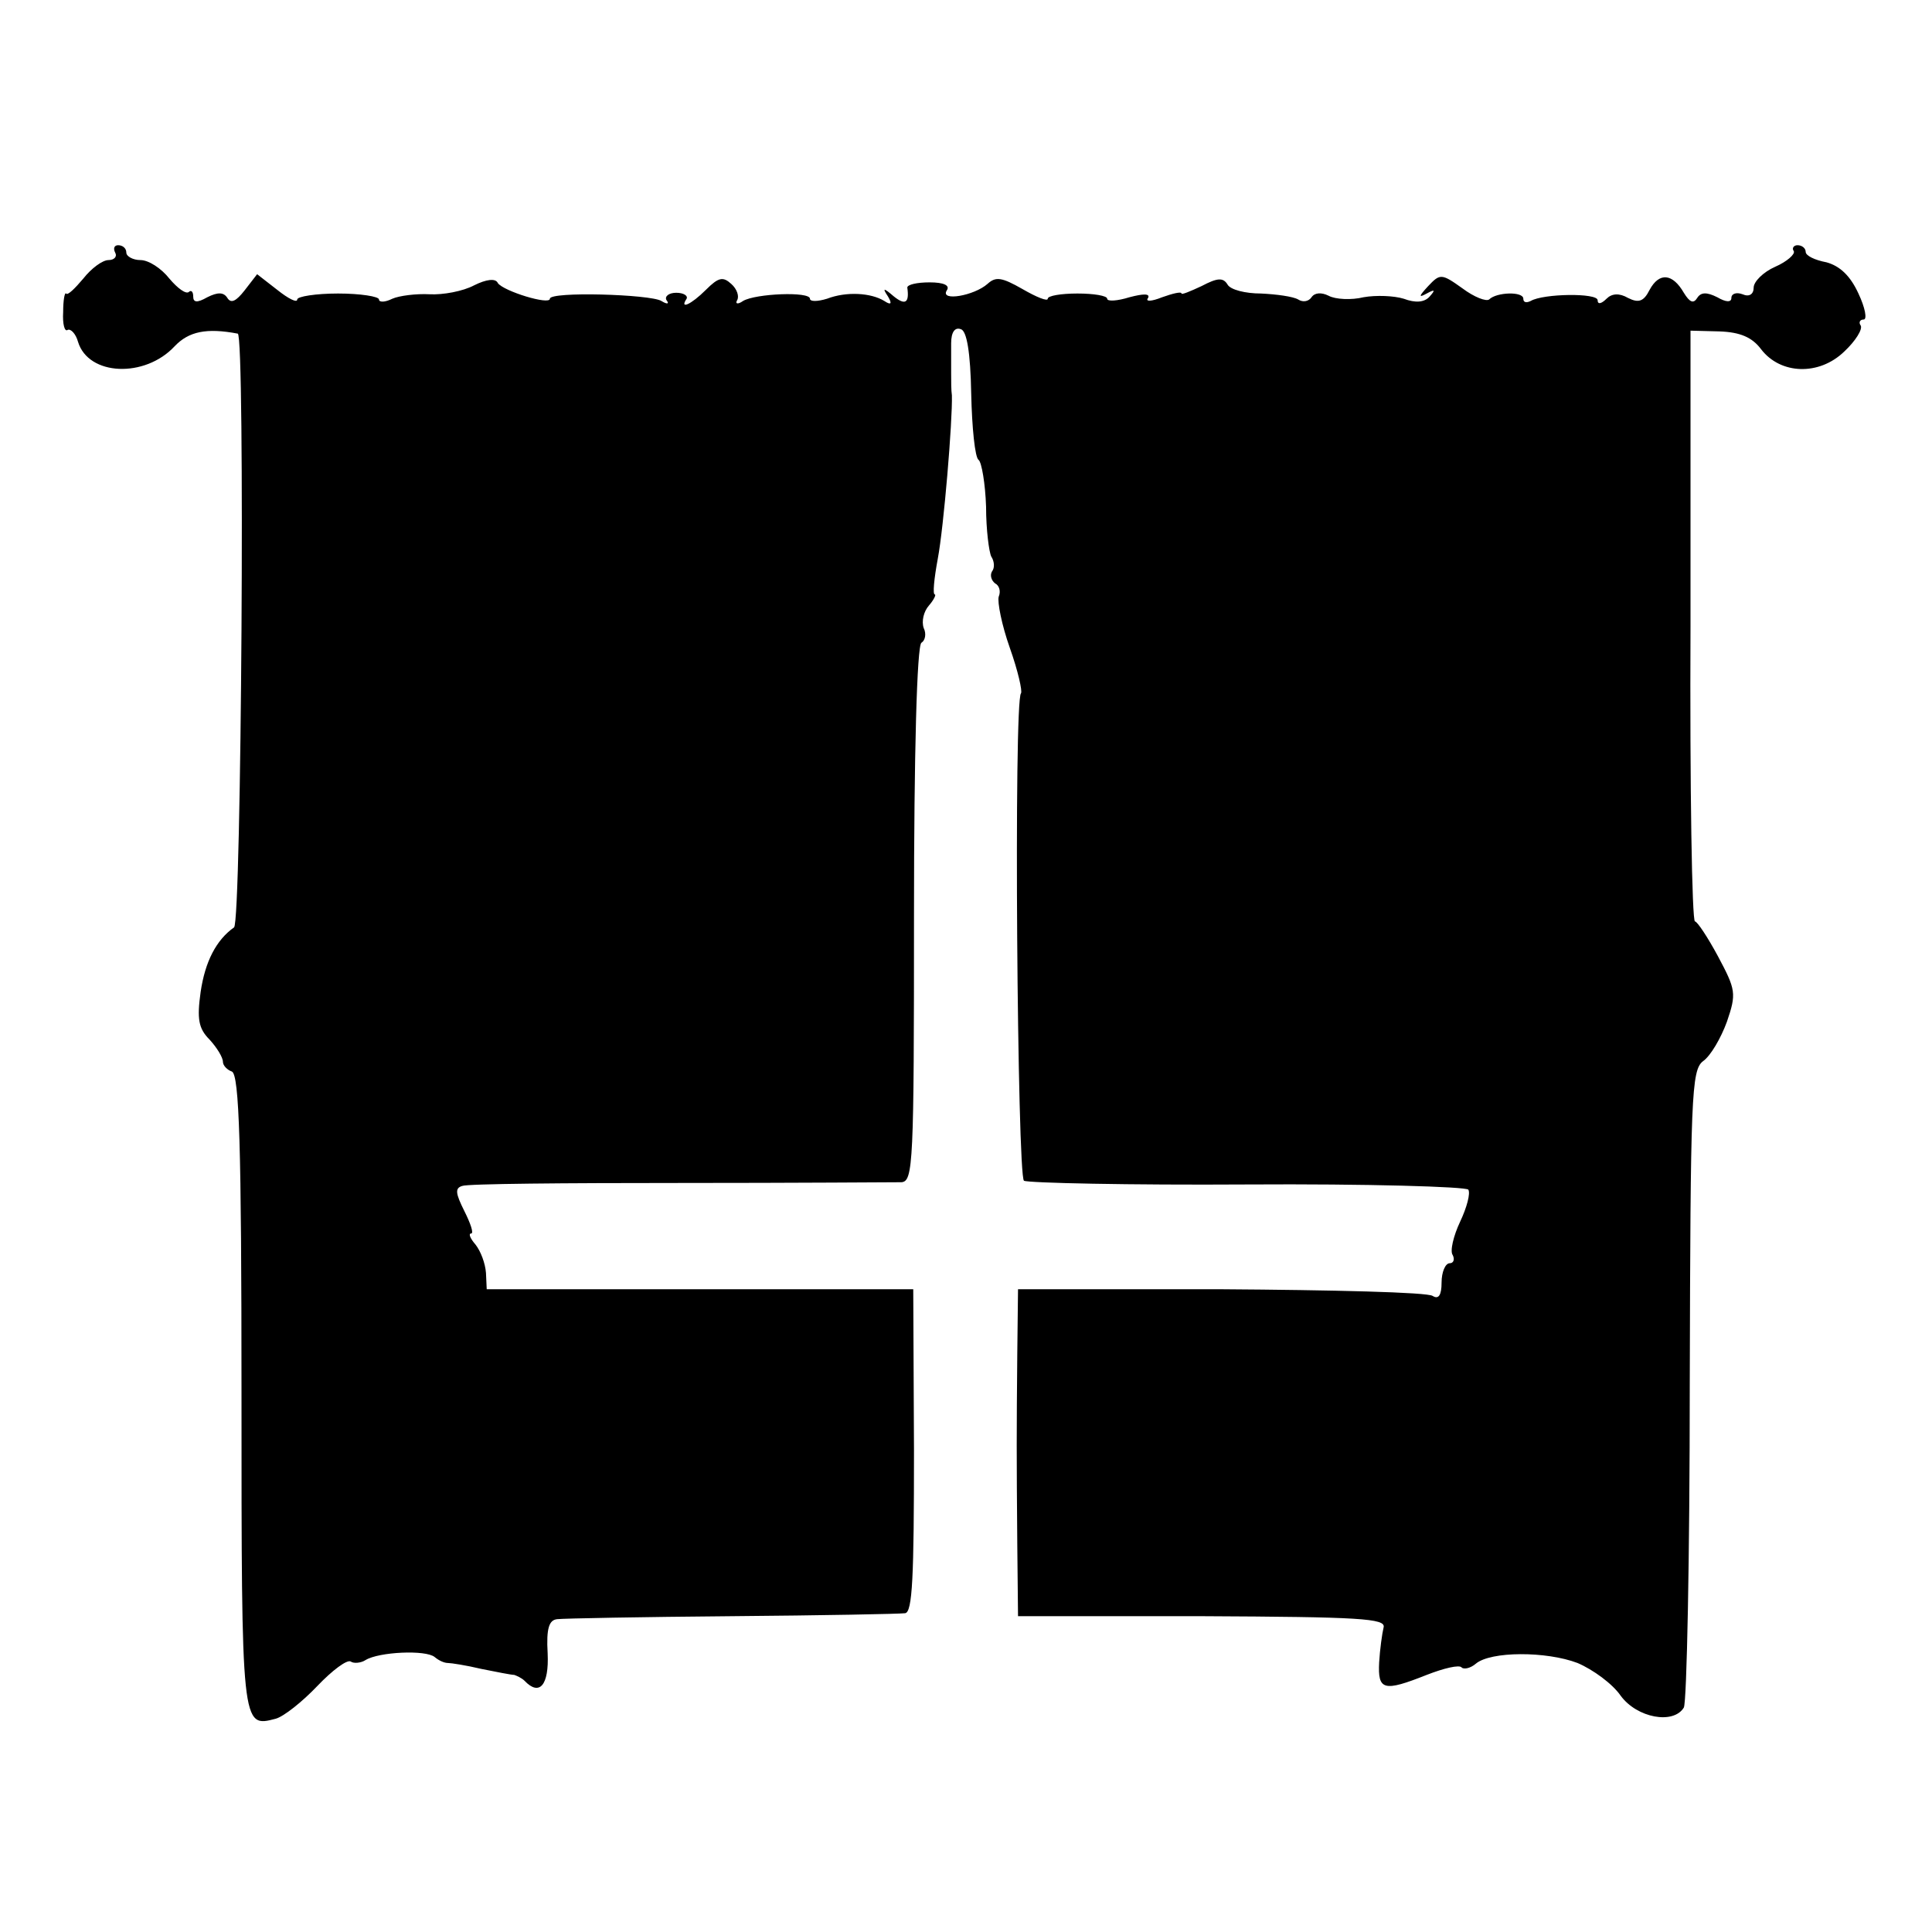 <?xml version="1.0" standalone="no"?>
<!DOCTYPE svg PUBLIC "-//W3C//DTD SVG 20010904//EN"
 "http://www.w3.org/TR/2001/REC-SVG-20010904/DTD/svg10.dtd">
<svg version="1.0" xmlns="http://www.w3.org/2000/svg"
 width="260pt" height="260pt" viewBox="0 0 260 260"
 preserveAspectRatio="xMidYMid meet">
<g transform="translate(0,260) scale(0.1,-0.1)"
fill="#000000" stroke="none">
<path d="M155 2260 c3 -5 -1 -10 -9 -10 -8 0 -23 -11 -34 -25 -11 -13 -21 -23
-23 -20 -2 2 -4 -9 -4 -25 -1 -16 2 -27 6 -24 4 2 11 -5 14 -16 14 -46 90 -49
130 -6 19 20 43 25 85 17 10 -2 5 -792 -5 -799 -24 -17 -39 -46 -45 -87 -5
-36 -3 -49 12 -64 10 -11 18 -24 18 -30 0 -5 6 -11 12 -13 10 -4 13 -100 13
-432 0 -453 0 -451 46 -439 11 3 36 23 56 44 20 21 40 36 45 33 4 -3 14 -2 20
2 18 11 81 14 93 4 6 -5 13 -8 18 -8 4 0 24 -3 45 -8 20 -4 40 -8 44 -8 3 -1
10 -4 14 -8 20 -21 33 -6 31 37 -2 34 2 45 13 46 8 1 114 3 235 4 121 1 226 3
233 4 10 1 12 49 12 219 l-1 217 -287 0 -287 0 -1 22 c-1 13 -7 29 -14 38 -7
8 -10 15 -6 15 4 0 -1 14 -9 30 -12 24 -13 31 -3 34 7 3 139 4 293 4 154 0
288 1 298 1 16 1 17 25 17 360 0 218 4 362 10 366 5 3 7 12 3 20 -3 9 0 22 7
30 7 8 10 15 8 15 -3 0 -1 21 4 48 8 42 20 186 19 220 -1 6 -1 20 -1 30 0 9 0
27 0 40 0 15 5 22 13 19 8 -2 13 -31 14 -87 1 -45 5 -86 10 -89 4 -3 9 -32 10
-63 0 -31 4 -61 7 -67 4 -6 5 -15 1 -20 -3 -5 -1 -12 4 -16 6 -3 8 -11 5 -18
-2 -7 4 -38 15 -69 11 -31 17 -58 15 -61 -10 -9 -5 -650 4 -656 6 -3 141 -6
301 -5 161 1 294 -3 297 -7 3 -5 -2 -24 -11 -43 -9 -19 -14 -40 -10 -45 3 -6
1 -11 -4 -11 -6 0 -11 -12 -11 -26 0 -17 -4 -23 -12 -18 -7 5 -135 8 -285 9
l-273 0 -1 -87 c-1 -109 -1 -134 0 -256 l1 -97 248 0 c212 -1 247 -3 244 -15
-2 -8 -5 -30 -6 -47 -2 -38 6 -40 64 -17 23 9 44 14 47 10 3 -3 12 -1 19 5 20
17 95 17 137 1 21 -9 47 -28 58 -44 22 -30 71 -39 85 -16 4 7 8 202 8 435 1
388 2 423 18 435 10 7 24 31 32 53 13 38 12 43 -12 88 -14 26 -28 47 -31 47
-4 0 -7 179 -6 398 l0 397 39 -1 c28 -1 44 -8 56 -24 26 -34 78 -36 112 -3 15
14 25 30 22 35 -3 4 -1 8 4 8 5 0 2 16 -7 35 -11 24 -25 37 -43 42 -16 3 -28
9 -28 14 0 5 -5 9 -11 9 -5 0 -8 -4 -5 -8 2 -4 -9 -14 -25 -21 -16 -7 -29 -20
-29 -28 0 -9 -6 -13 -15 -9 -8 3 -15 1 -15 -5 0 -6 -7 -6 -19 1 -14 7 -22 7
-27 -1 -5 -8 -10 -6 -18 7 -15 26 -33 28 -46 4 -8 -16 -15 -18 -29 -11 -12 7
-22 6 -29 -1 -7 -7 -12 -8 -12 -2 0 10 -73 9 -90 -1 -6 -3 -10 -2 -10 3 0 10
-36 9 -46 -1 -4 -3 -20 3 -36 15 -28 20 -30 20 -46 3 -13 -14 -13 -16 -2 -10
11 6 12 5 4 -4 -7 -8 -19 -9 -35 -3 -13 4 -37 5 -54 2 -16 -4 -38 -3 -47 2
-10 5 -19 4 -23 -2 -4 -6 -12 -7 -18 -3 -7 4 -29 7 -50 8 -21 0 -41 5 -45 12
-6 10 -14 9 -35 -2 -15 -7 -27 -12 -27 -10 0 3 -12 0 -26 -5 -15 -6 -23 -6
-19 -1 3 6 -6 6 -25 1 -16 -5 -30 -6 -30 -2 0 4 -18 7 -40 7 -22 0 -40 -3 -40
-7 0 -4 -15 2 -34 13 -28 16 -36 17 -47 7 -18 -16 -64 -24 -55 -9 5 7 -4 11
-23 11 -17 0 -30 -3 -30 -7 3 -21 -3 -24 -18 -12 -14 12 -16 12 -8 0 6 -10 4
-12 -5 -6 -18 11 -51 13 -77 3 -13 -4 -23 -4 -23 0 0 10 -73 7 -90 -3 -7 -5
-11 -4 -8 1 3 5 0 15 -8 22 -11 10 -17 9 -34 -8 -20 -20 -36 -27 -26 -12 2 4
-4 8 -14 8 -10 0 -16 -5 -13 -10 4 -5 1 -6 -7 -1 -15 9 -150 13 -150 3 0 -9
-62 10 -70 21 -3 7 -16 5 -32 -3 -15 -8 -42 -13 -60 -12 -18 1 -41 -2 -50 -6
-10 -5 -18 -5 -18 -1 0 4 -25 8 -55 8 -30 0 -55 -4 -55 -8 0 -5 -12 1 -27 13
l-27 21 -17 -22 c-11 -14 -18 -18 -23 -10 -5 8 -13 8 -27 1 -14 -8 -19 -7 -19
1 0 7 -3 9 -6 6 -4 -3 -15 5 -26 18 -11 14 -28 25 -39 25 -10 0 -19 5 -19 10
0 6 -5 10 -11 10 -5 0 -7 -4 -4 -10z"/>
</g>
</svg>
